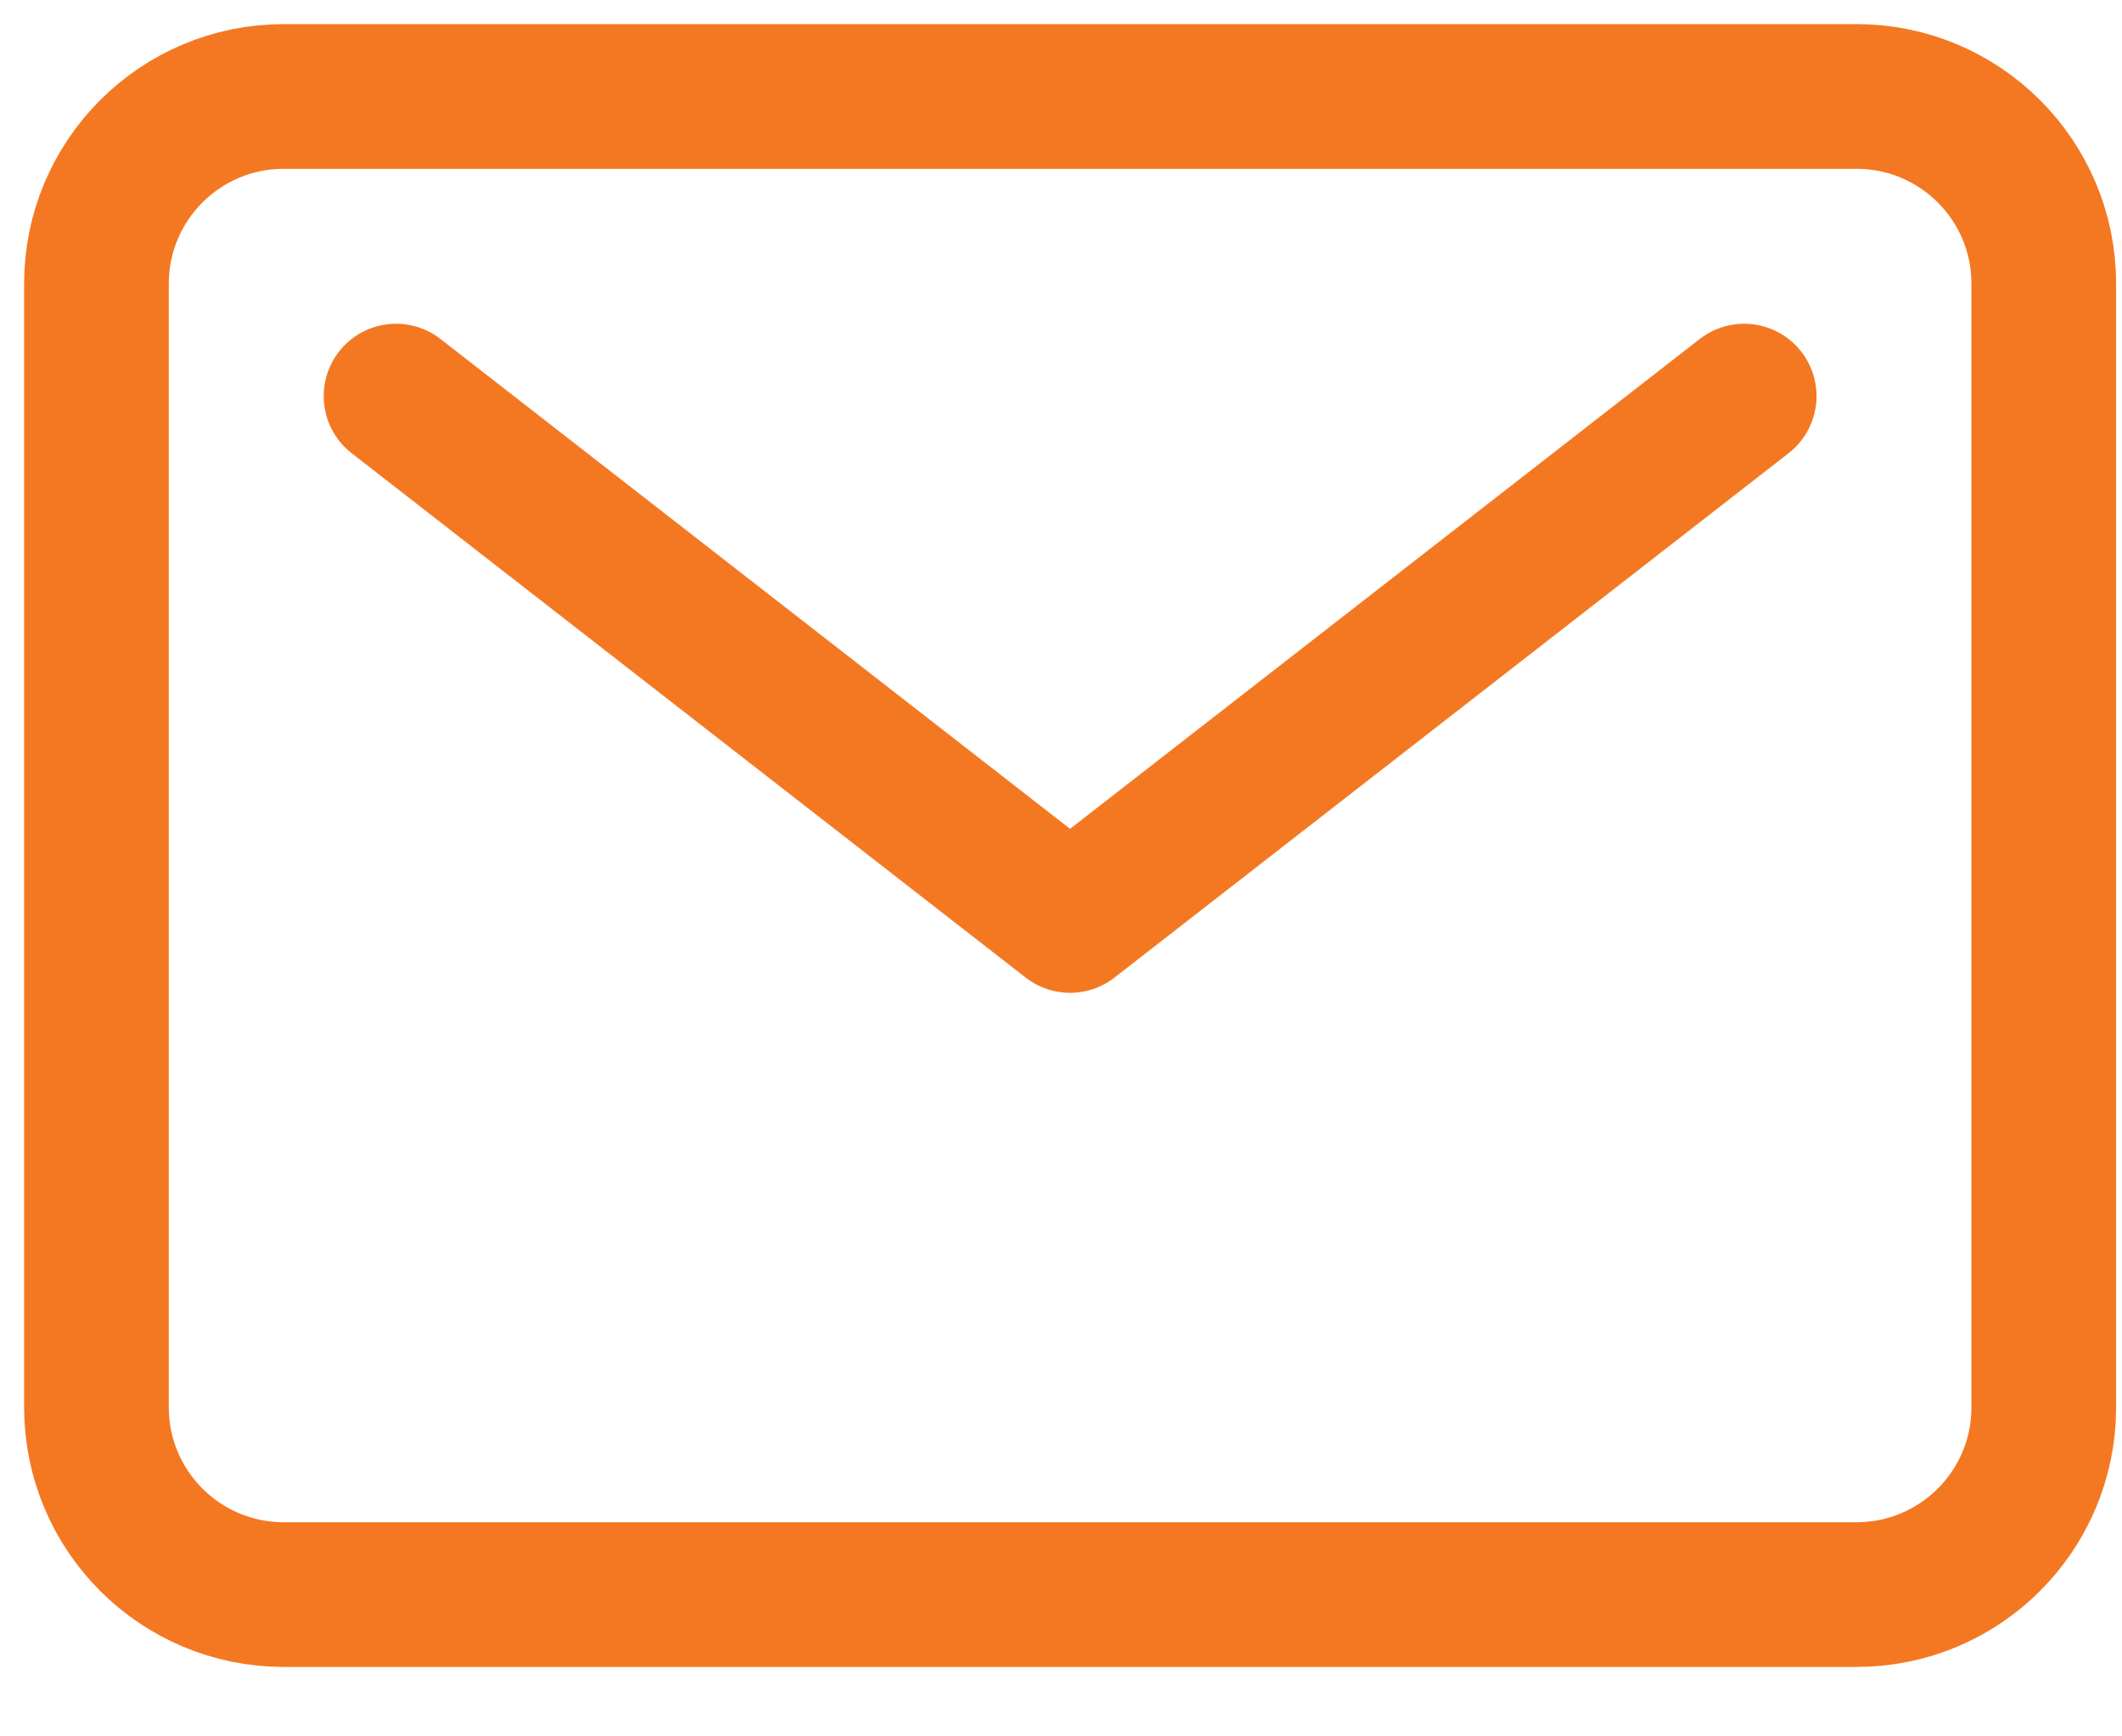 <svg width="22" height="18" viewBox="0 0 22 18" fill="none" xmlns="http://www.w3.org/2000/svg">
<path d="M19.248 1H2.941C1.869 1 1 1.869 1 2.941V14.589C1 15.661 1.869 16.53 2.941 16.53H19.248C20.32 16.53 21.189 15.661 21.189 14.589V2.941C21.189 1.869 20.32 1 19.248 1Z" stroke="#F47822" stroke-width="1.5" stroke-linecap="round" stroke-linejoin="round"/>
<path d="M4.106 4.106L11.094 9.542L18.083 4.106" stroke="#F47822" stroke-width="1.5" stroke-linecap="round" stroke-linejoin="round"/>
</svg>
